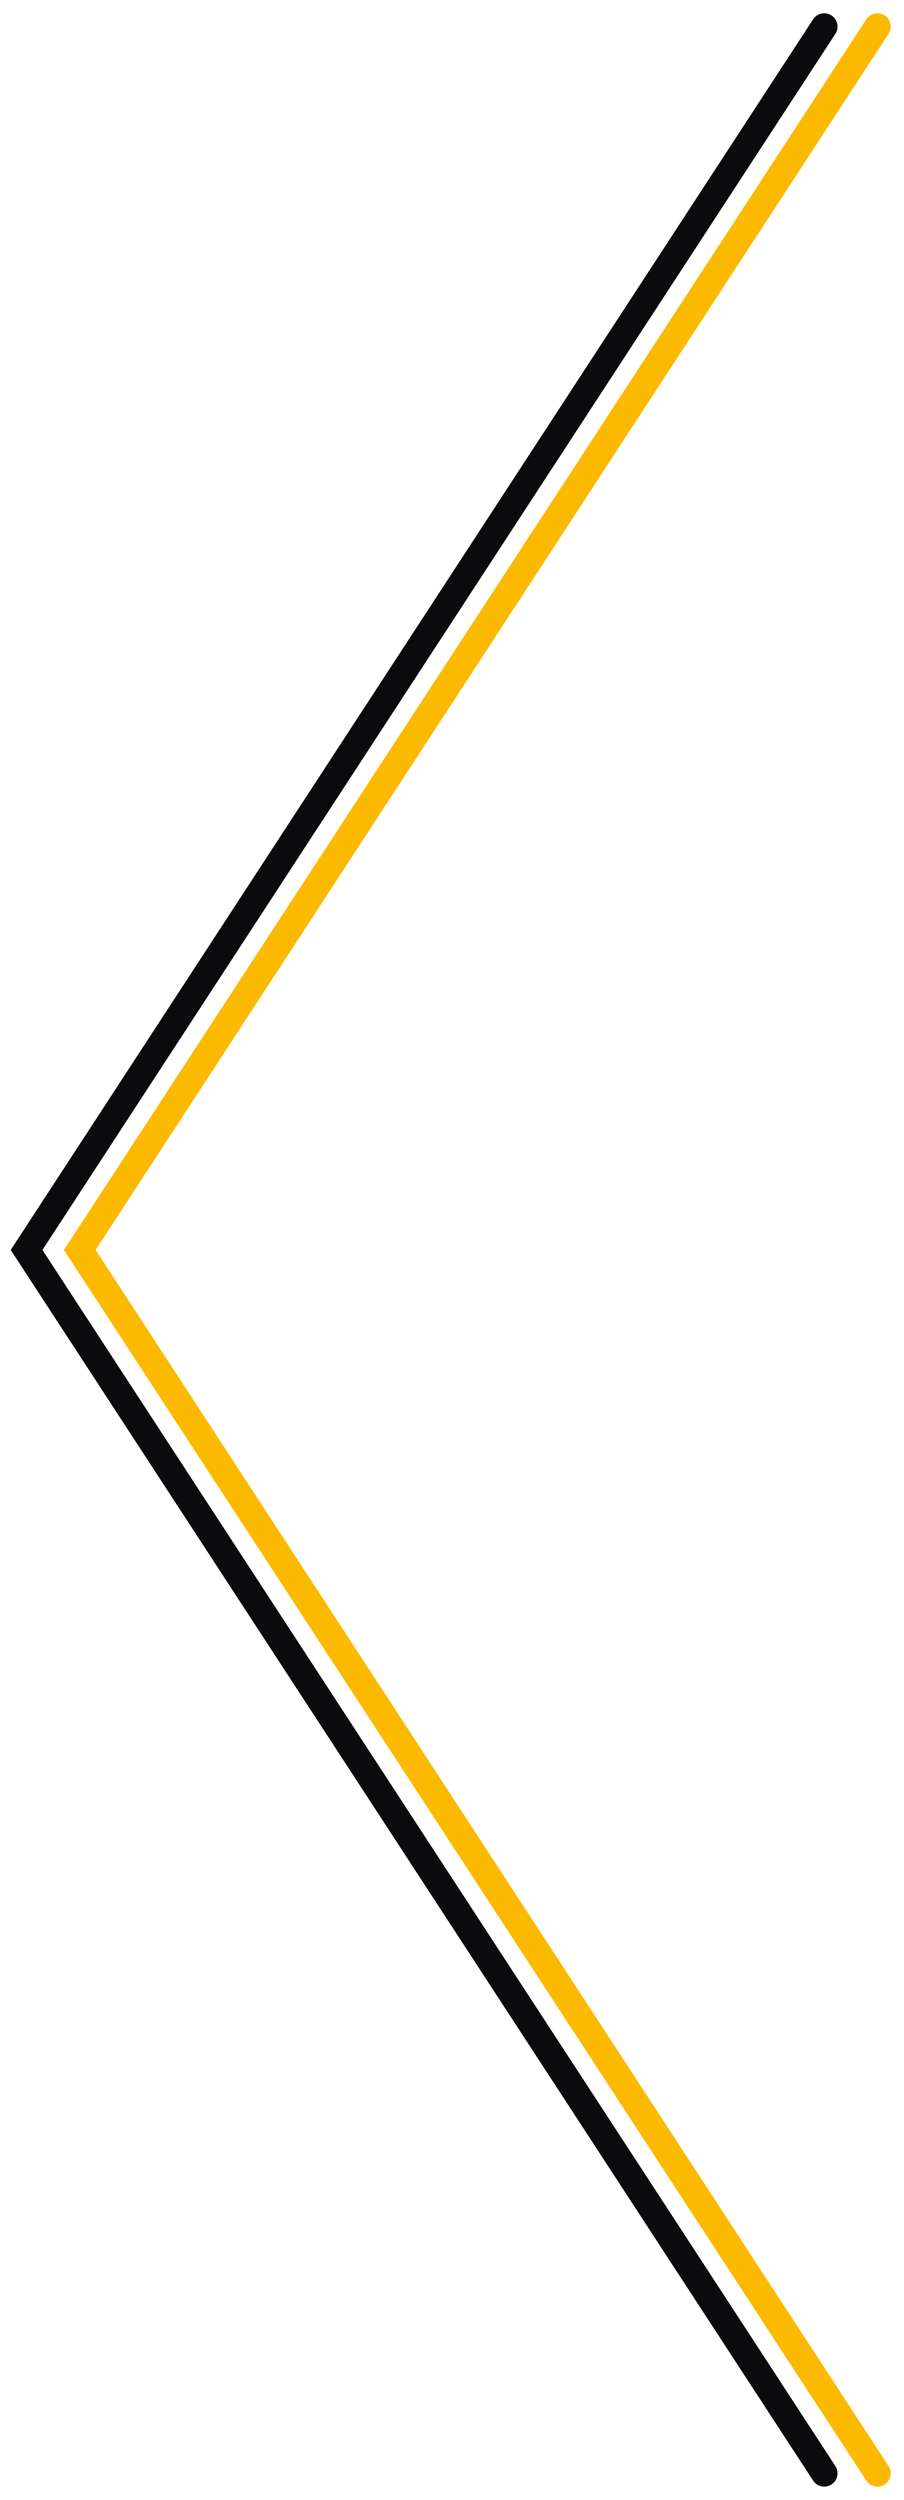 <?xml version="1.0" encoding="utf-8"?>
<!-- Generator: Adobe Illustrator 25.2.3, SVG Export Plug-In . SVG Version: 6.00 Build 0)  -->
<svg version="1.1" id="Layer_1" xmlns="http://www.w3.org/2000/svg" xmlns:xlink="http://www.w3.org/1999/xlink" x="0px" y="0px"
	 viewBox="0 0 34 94" style="enable-background:new 0 0 34 94;" xml:space="preserve">
<style type="text/css">
	.st0{fill:none;stroke:#FBBA00;stroke-linecap:round;}
	.st1{fill:none;stroke:#0B0B0D;stroke-linecap:round;}
</style>
<g id="Page-1">
	<g id="home-0" transform="translate(-1136, -2498)">
		<g id="HOW" transform="translate(-2, 2072)">
			<g id="_x32_" transform="translate(828, 374)">
				<g id="stre-right" transform="translate(311, 53)">
					<polyline id="Path" class="st0" points="32,0 2,46 32,92 					"/>
					<polyline id="Path-Copy" class="st1" points="30,0 0,46 30,92 					"/>
				</g>
			</g>
		</g>
	</g>
</g>
</svg>
